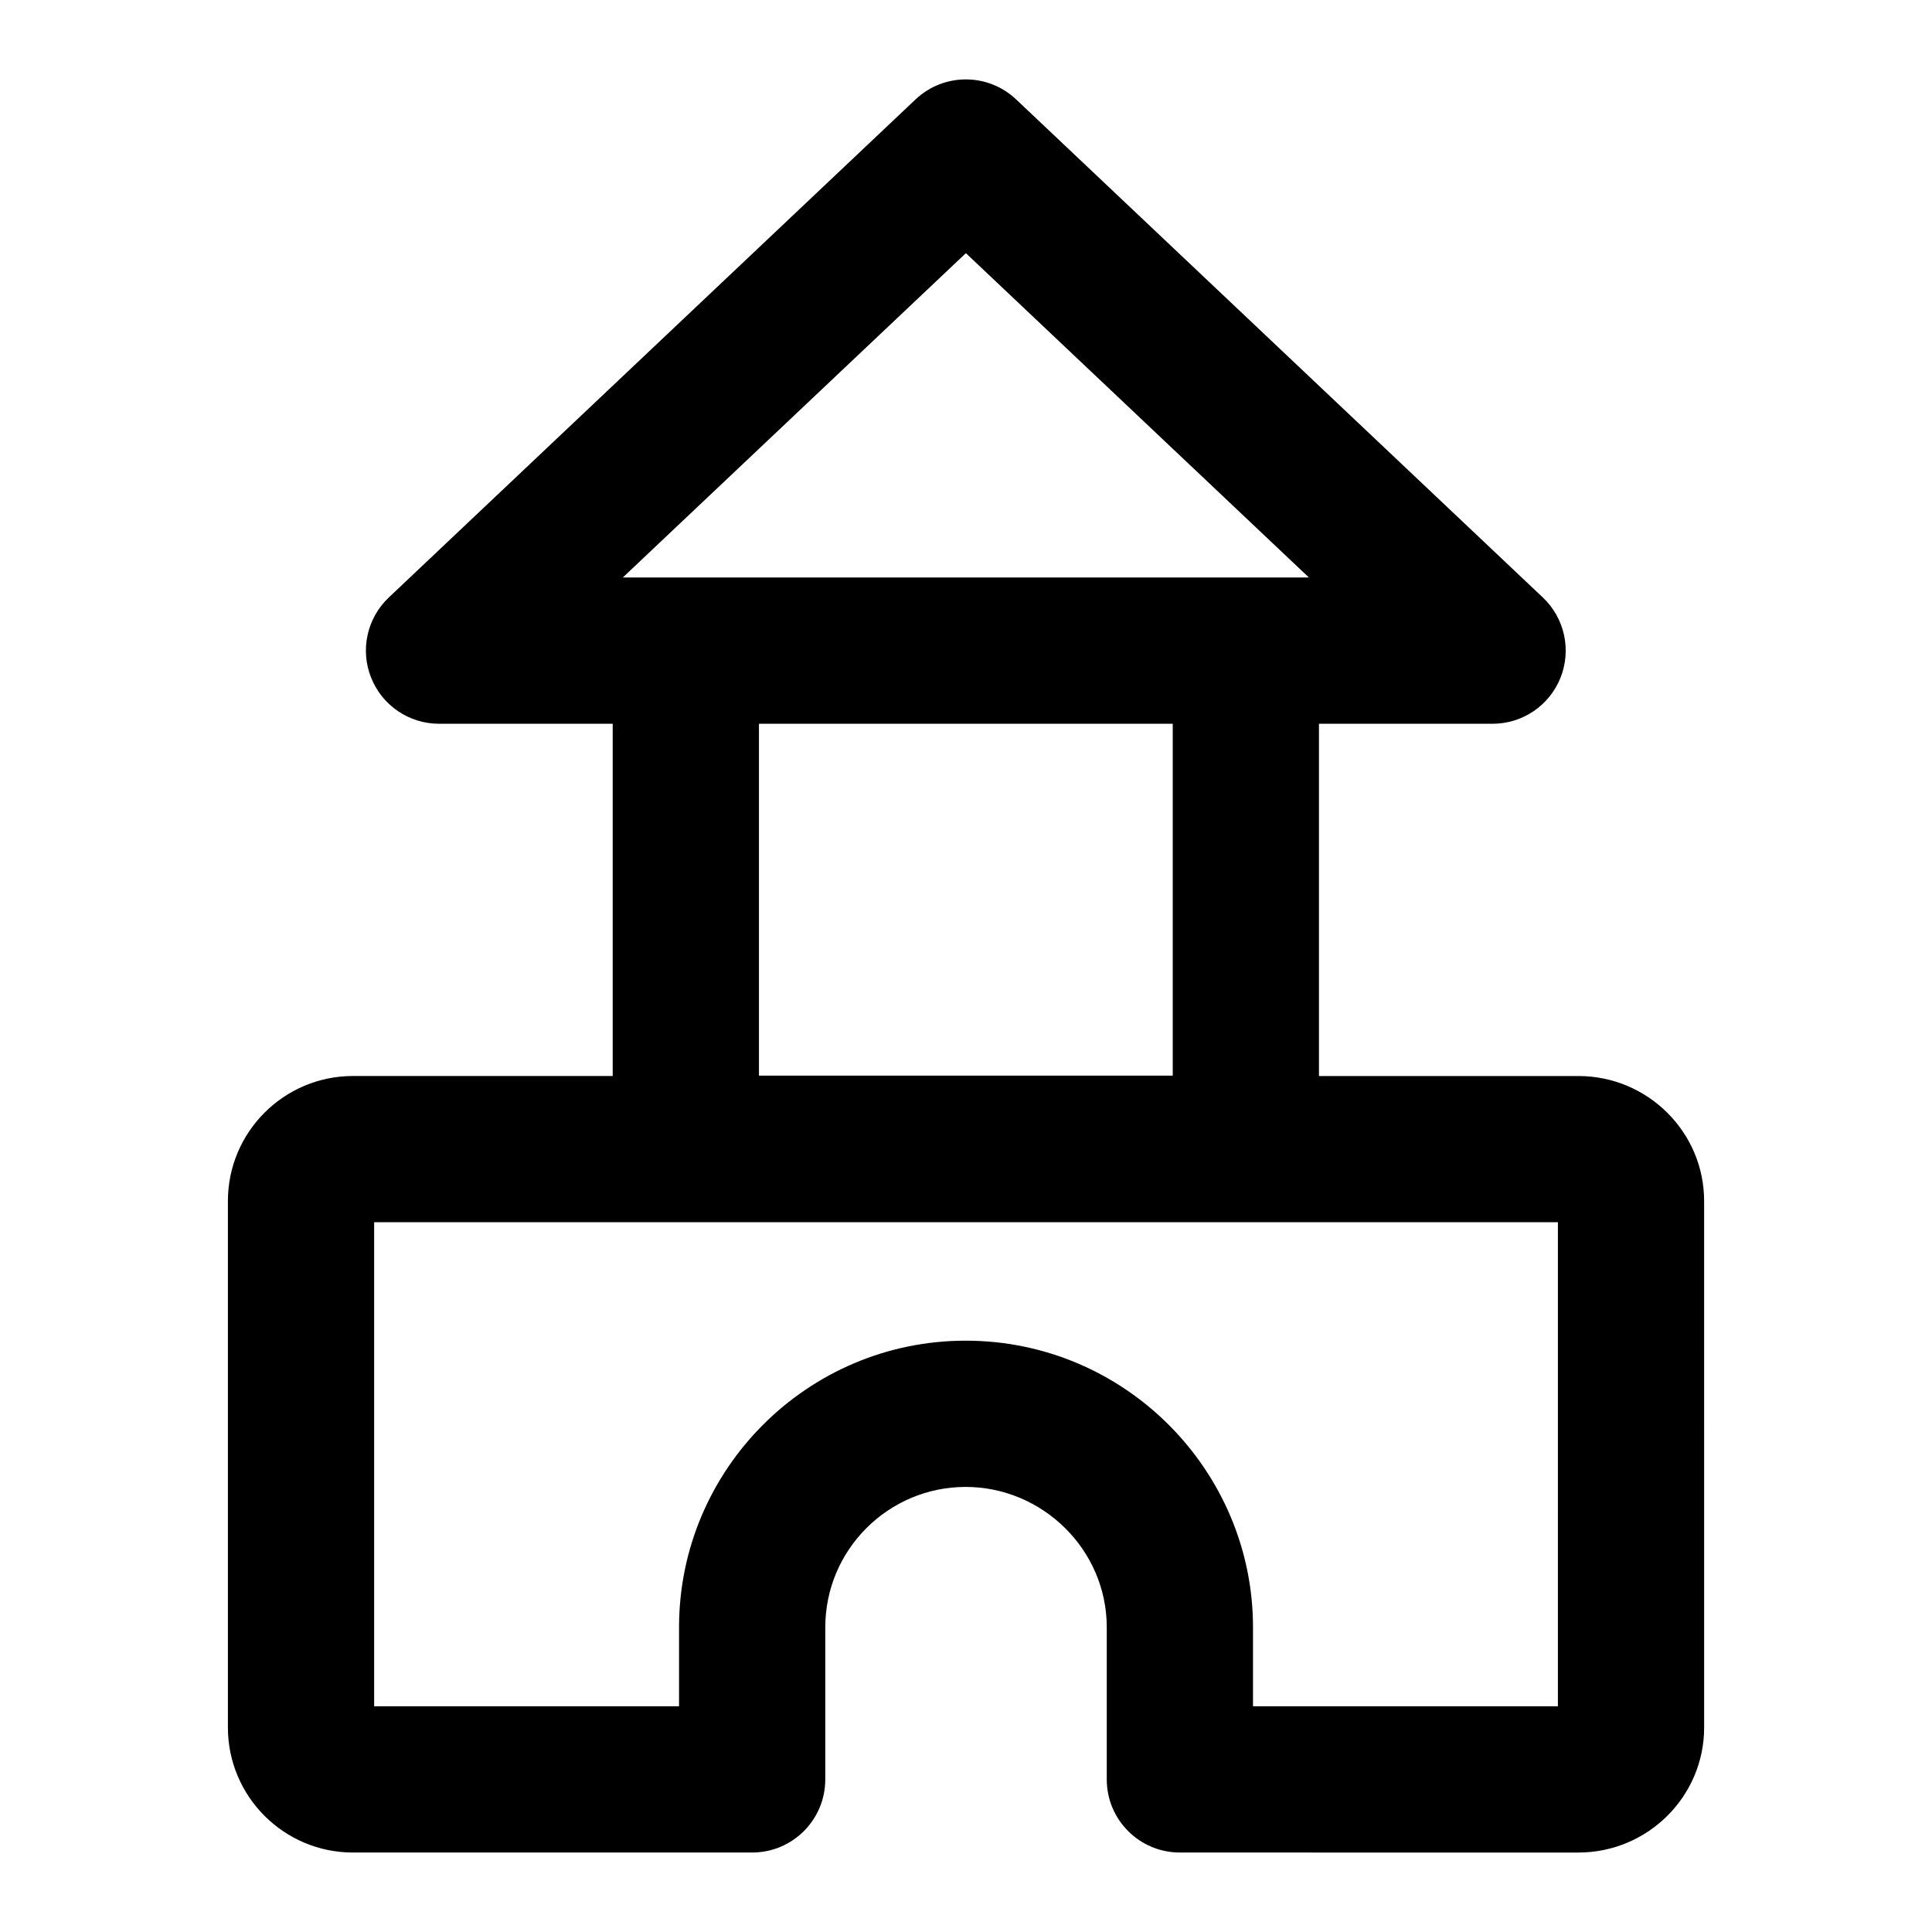 <?xml version="1.0" encoding="UTF-8"?>
<!-- Uploaded to: SVG Repo, www.svgrepo.com, Generator: SVG Repo Mixer Tools -->
<svg fill="#000000" width="800px" height="800px" version="1.1" viewBox="144 144 512 512" xmlns="http://www.w3.org/2000/svg">
 <path d="m595.61 462.29c0-18.27-14.949-33.133-33.324-33.133h-68.746v-93.352h46.02c7.93 0 15.062-4.836 17.996-12.215 2.934-7.371 1.078-15.793-4.676-21.242l-139.6-132.01c-7.492-7.059-19.148-7.059-26.645 0l-139.61 132.01c-5.754 5.449-7.625 13.871-4.676 21.242 2.938 7.379 10.074 12.215 18.004 12.215h46.02v93.348h-68.844c-18.281 0-33.133 14.863-33.133 33.133v139.52c0 18.27 14.855 33.133 33.133 33.133h105.8c10.711 0 19.379-8.676 19.379-19.379v-40.305c0-20.512 16.691-37.203 37.203-37.203 20.305 0 37.391 16.574 37.391 37.203v40.305c0 10.699 8.668 19.379 19.379 19.379l105.61 0.004c18.375 0 33.324-14.863 33.324-33.133zm-195.64-251.2 90.906 85.957h-181.83zm54.82 124.71v93.254h-109.66v-93.254zm102.07 260.38h-80.801v-20.93c0-41.465-33.836-75.957-76.148-75.957-41.875 0-75.957 34.07-75.957 75.957v20.93h-80.801v-128.28h313.71z"/>
</svg>